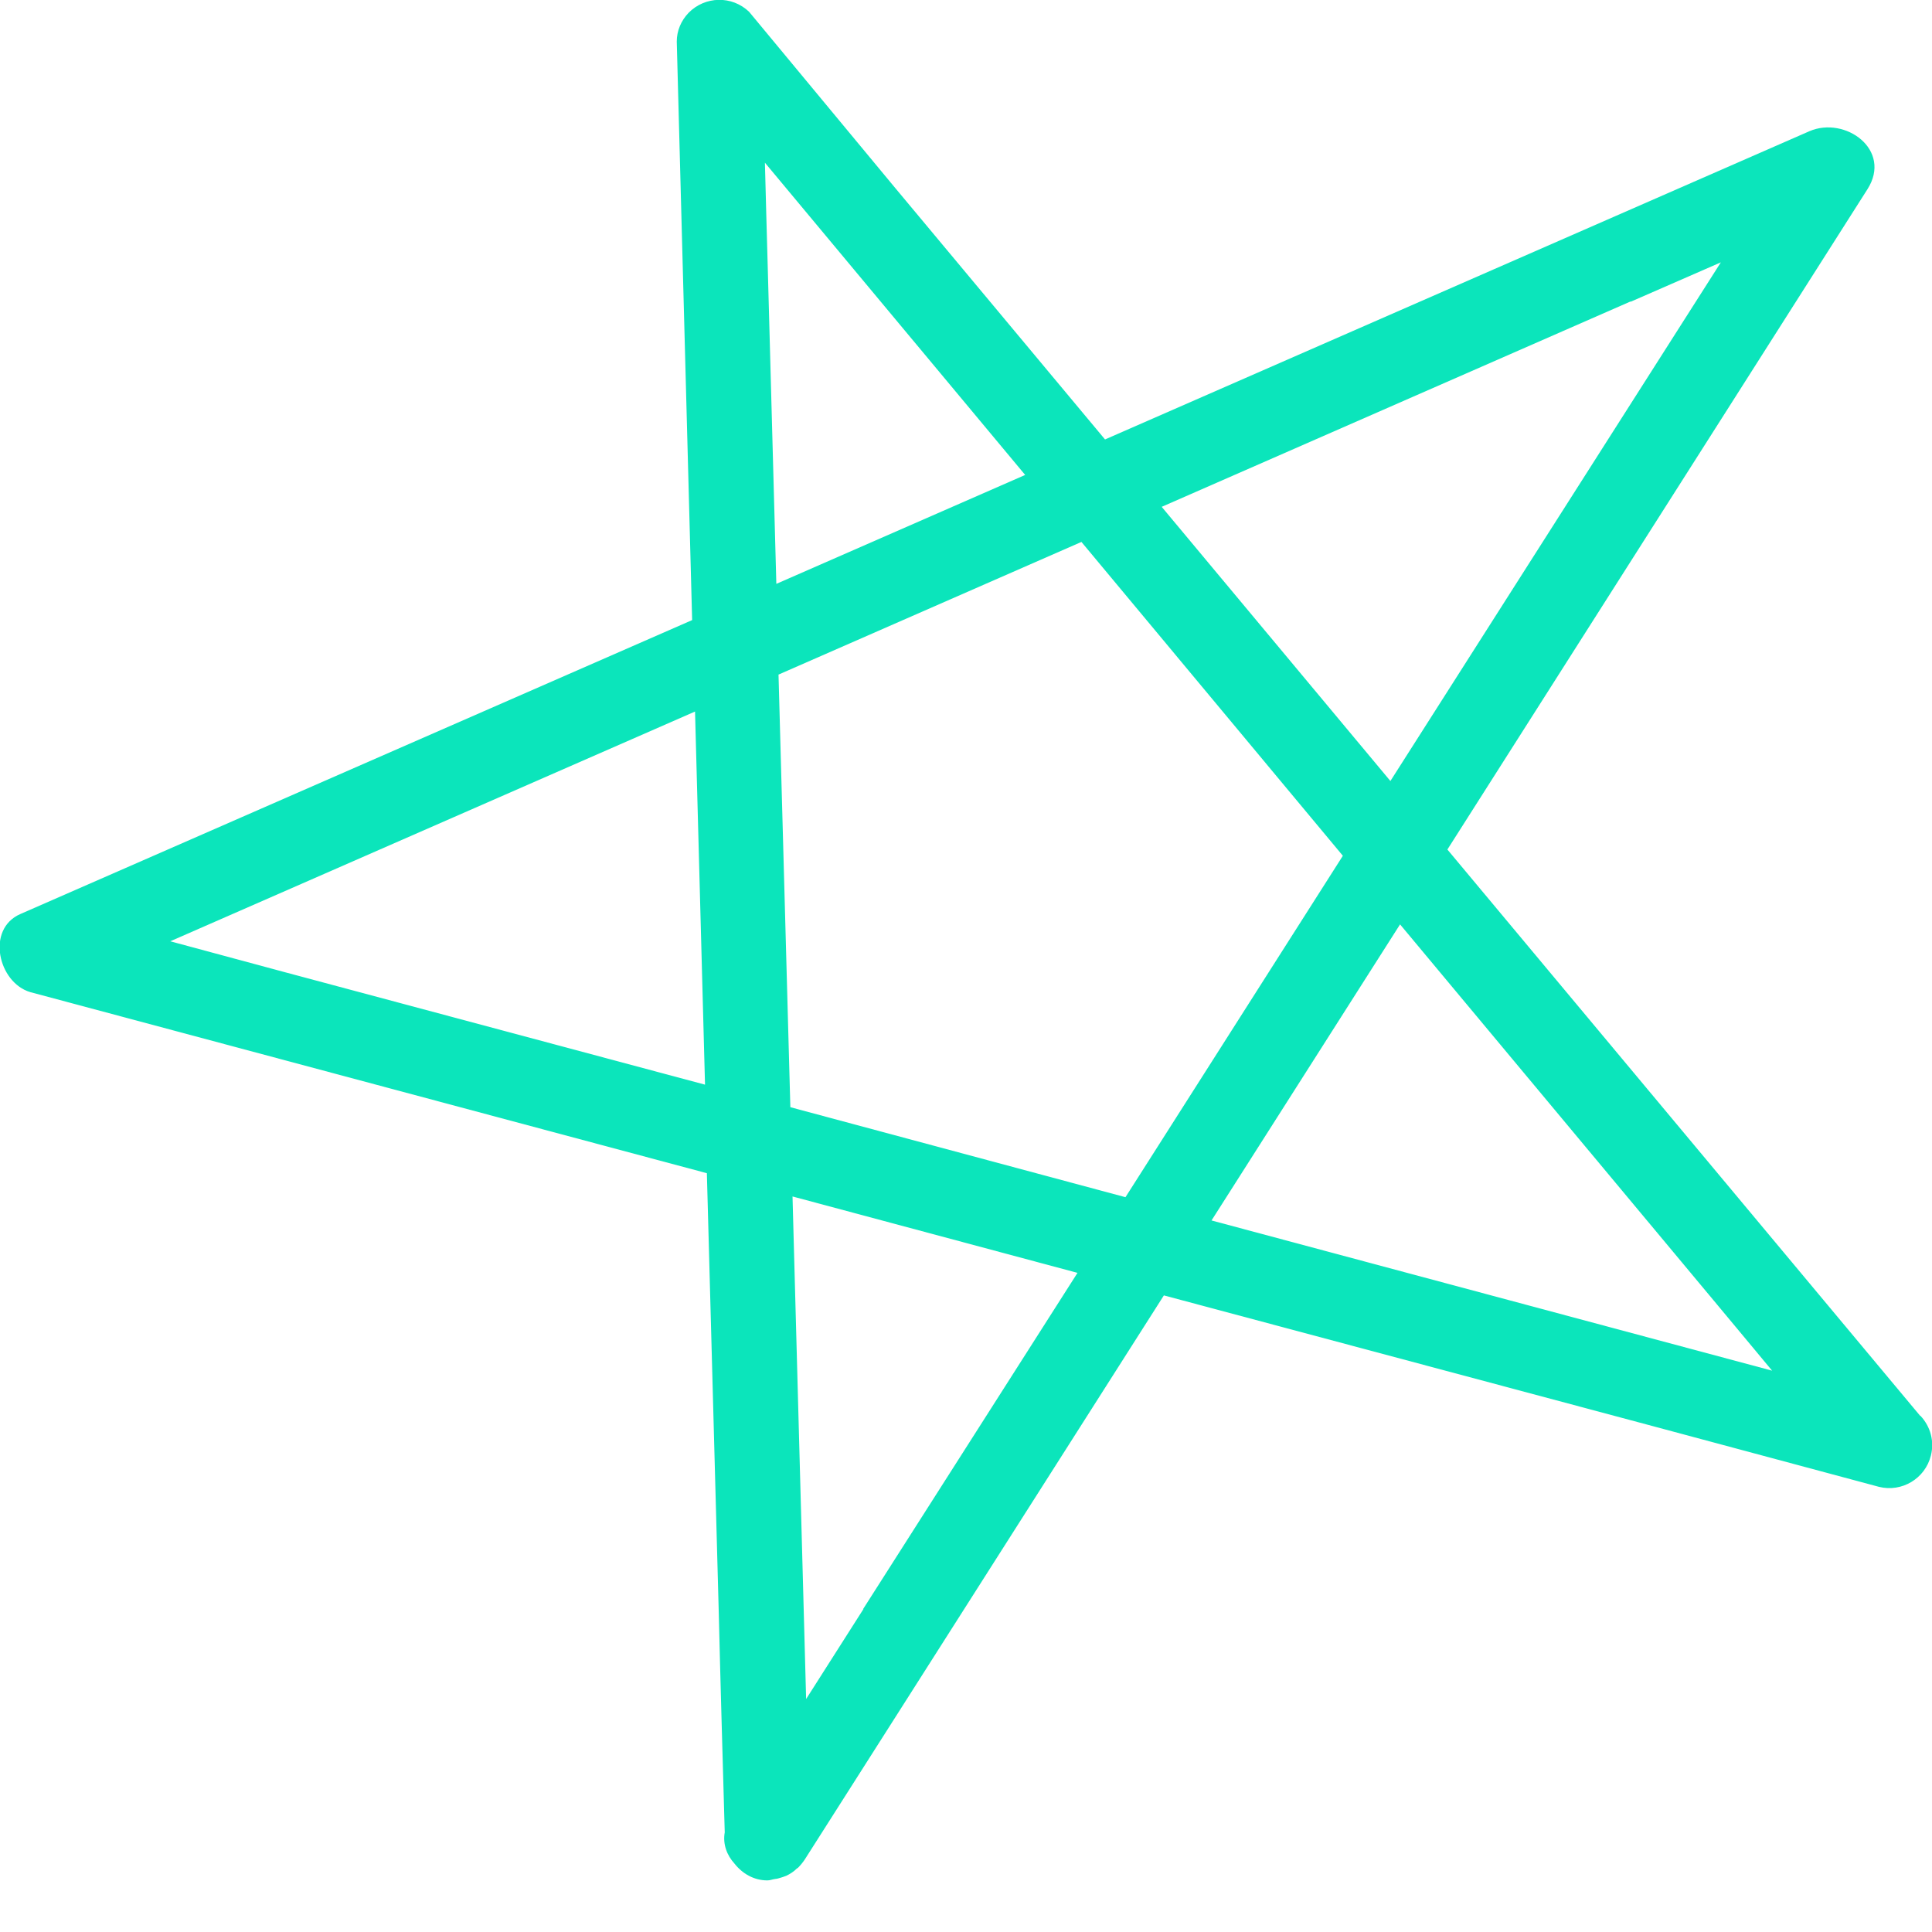 <svg xmlns="http://www.w3.org/2000/svg" width="24" height="24" viewBox="0 0 24 24" fill="none"><path d="M23.853 17.588L17.98 10.553L21.555 4.934L23.198 2.351C23.51 1.861 22.922 1.438 22.477 1.63L13.727 5.459L11.123 2.338L9.306 0.147C9.092 -0.058 8.758 -0.049 8.553 0.16C8.46 0.258 8.407 0.383 8.407 0.516C8.469 2.912 8.536 5.308 8.598 7.703L3.01 10.148L0.254 11.354C-0.178 11.541 -0.022 12.209 0.378 12.325L8.781 14.574C8.83 16.386 8.879 18.194 8.928 20.006C8.95 20.923 8.977 21.845 9.003 22.762C8.977 22.909 9.03 23.047 9.123 23.149C9.221 23.274 9.364 23.359 9.533 23.359C9.569 23.359 9.595 23.345 9.631 23.341C9.644 23.341 9.658 23.337 9.676 23.332C9.707 23.323 9.738 23.314 9.769 23.301C9.814 23.279 9.858 23.252 9.898 23.212C9.898 23.212 9.907 23.207 9.912 23.203C9.943 23.172 9.969 23.141 9.996 23.101L14.458 16.092L20.469 17.699L23.341 18.47C23.626 18.541 23.915 18.367 23.986 18.082C24.031 17.904 23.982 17.722 23.857 17.588H23.853ZM20.255 3.749L21.377 3.259L17.272 9.702L14.431 6.296L20.255 3.745V3.749ZM16.68 10.633L13.981 14.872L9.818 13.754C9.769 11.964 9.72 10.17 9.671 8.38L13.434 6.732L16.68 10.629V10.633ZM9.538 3.348C9.524 2.908 9.515 2.467 9.502 2.021L12.735 5.9L9.644 7.253L9.538 3.348ZM3.535 12.076L2.115 11.693L8.634 8.839L8.758 13.474L3.535 12.076ZM10.726 19.988L10.014 21.106C9.956 19.026 9.903 16.942 9.845 14.863L13.385 15.812L10.722 19.988H10.726ZM15.05 15.161L17.392 11.483L21.284 16.15L22.014 17.027L15.05 15.161Z" fill="#0BE5BB"></path></svg>